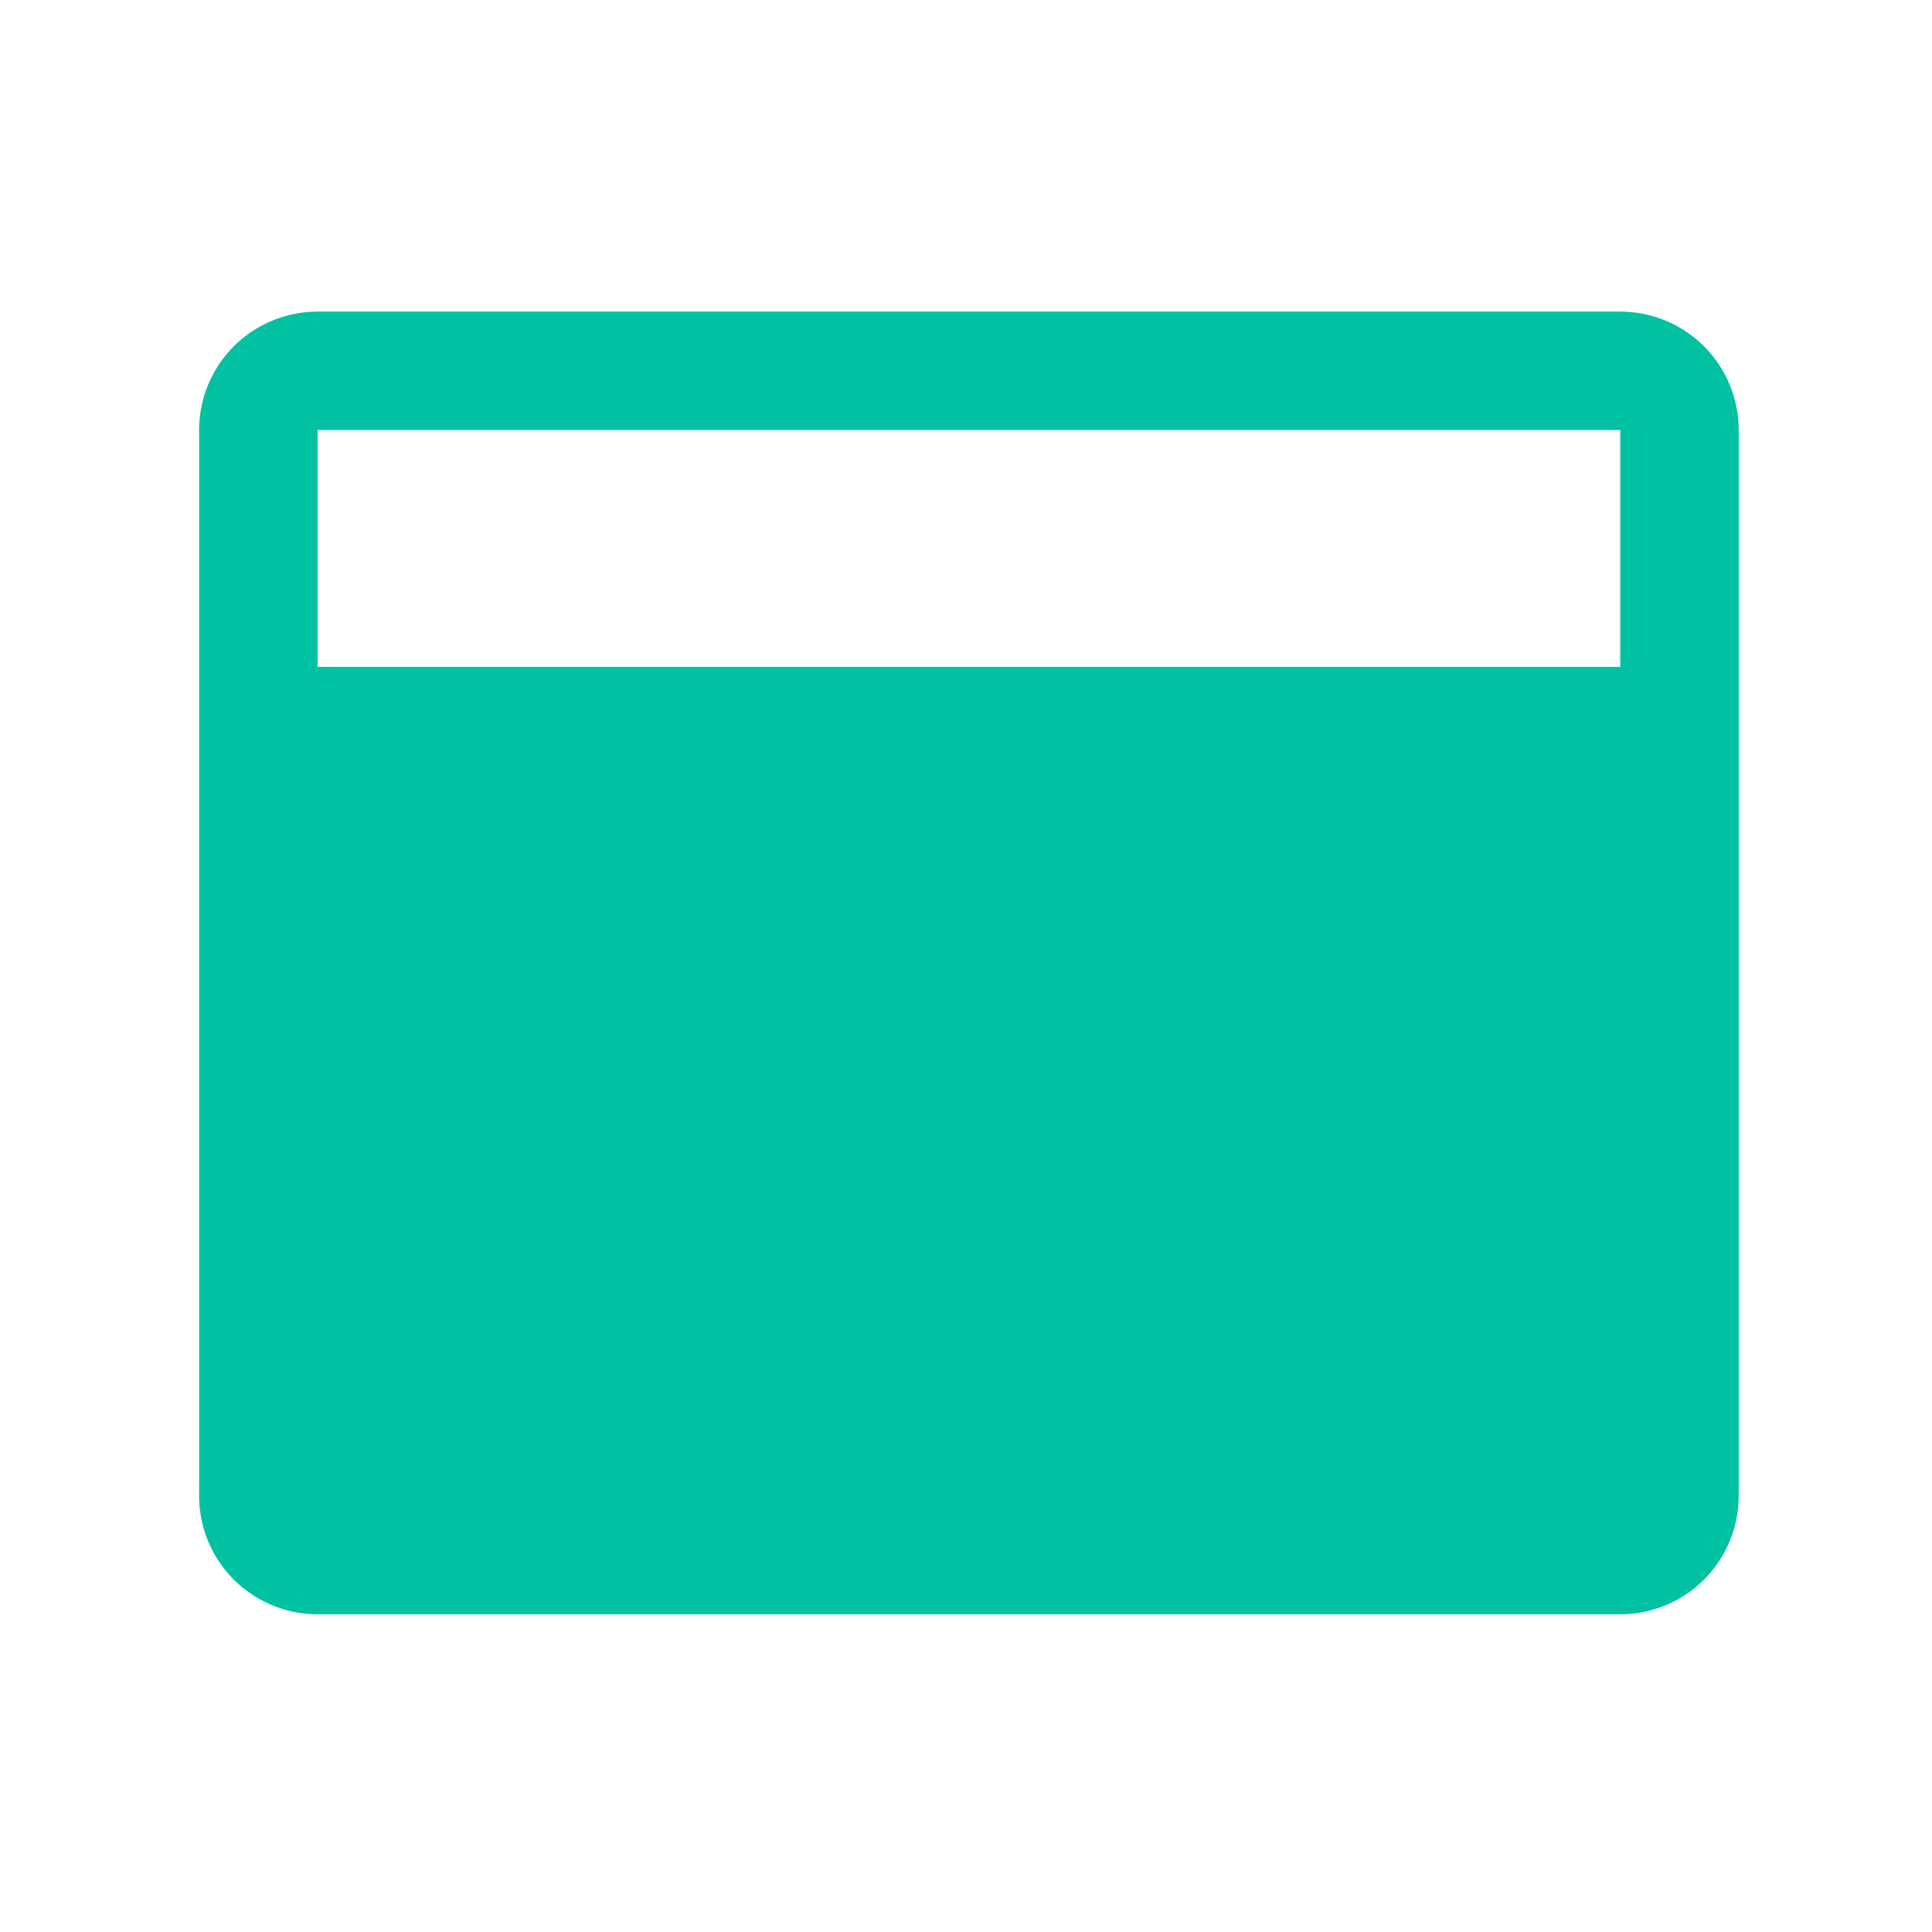 <svg xmlns="http://www.w3.org/2000/svg" width="52" height="52"><path d="M 43.609 8.387 L 8.547 8.387 C 7.702 8.387 6.891 8.723 6.293 9.32 C 5.695 9.918 5.359 10.729 5.359 11.574 L 5.359 40.262 C 5.359 41.107 5.695 41.918 6.293 42.516 C 6.891 43.113 7.702 43.449 8.547 43.449 L 43.609 43.449 C 44.455 43.449 45.266 43.113 45.863 42.516 C 46.461 41.918 46.797 41.107 46.797 40.262 L 46.797 11.574 C 46.797 10.729 46.461 9.918 45.863 9.32 C 45.266 8.723 44.455 8.387 43.609 8.387 Z M 43.609 11.574 L 43.609 17.949 L 8.547 17.949 L 8.547 11.574 Z" fill="rgb(0,193,161)"></path></svg>
